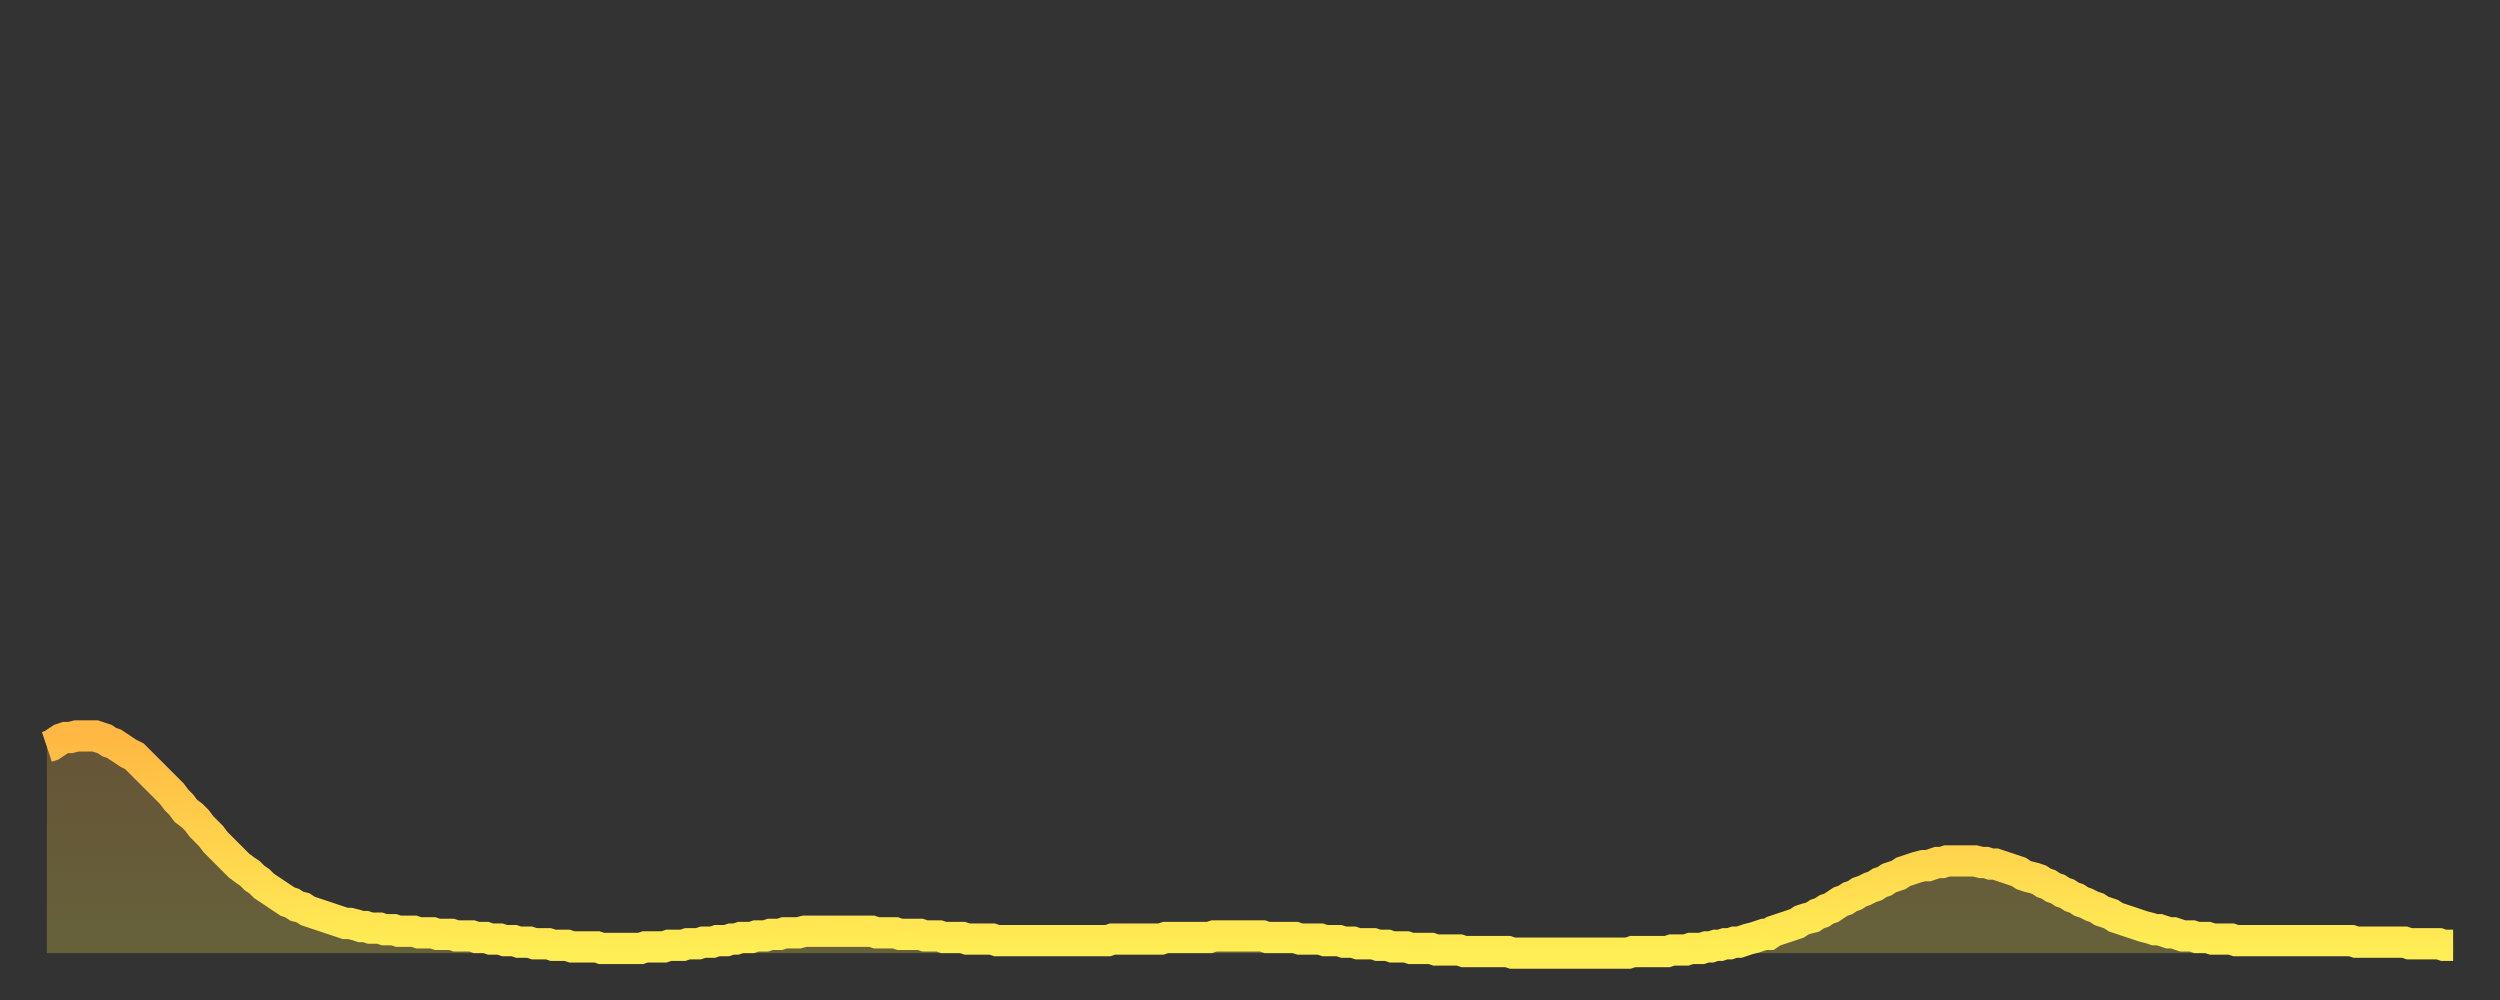 <?xml version="1.0" encoding="utf-8" ?>
<svg baseProfile="full" height="64" version="1.1" width="160" xmlns="http://www.w3.org/2000/svg" xmlns:ev="http://www.w3.org/2001/xml-events" xmlns:xlink="http://www.w3.org/1999/xlink"><rect width="100%" height="100%" fill="#333333" stroke="none"/><defs><linearGradient id="id489352" x1="0" x2="0" y1="0" y2="1"><stop offset="0%" stop-color="#ffb843" /><stop offset="50%" stop-color="#ffd34c" /><stop offset="100%" stop-color="#ffee55" /></linearGradient></defs><g transform="translate(3,3)"><g><path d="M 0.0 44.8 L 0.3 44.7 0.6 44.5 0.9 44.3 1.2 44.2 1.5 44.2 1.9 44.1 2.2 44.1 2.5 44.1 2.8 44.1 3.1 44.1 3.4 44.2 3.7 44.3 4.0 44.5 4.3 44.6 4.6 44.8 4.9 45.0 5.2 45.2 5.6 45.4 5.9 45.7 6.2 46.0 6.5 46.3 6.8 46.6 7.1 46.9 7.4 47.2 7.7 47.5 8.0 47.8 8.3 48.2 8.6 48.5 8.9 48.9 9.3 49.2 9.6 49.5 9.9 49.9 10.2 50.2 10.5 50.5 10.8 50.9 11.1 51.2 11.4 51.5 11.7 51.8 12.0 52.1 12.3 52.4 12.7 52.7 13.0 52.9 13.3 53.2 13.6 53.4 13.9 53.7 14.2 53.9 14.5 54.1 14.8 54.3 15.1 54.5 15.4 54.7 15.7 54.8 16.0 55.0 16.4 55.1 16.7 55.3 17.0 55.4 17.3 55.5 17.6 55.6 17.9 55.7 18.2 55.8 18.5 55.9 18.8 56.0 19.1 56.1 19.4 56.1 19.8 56.2 20.1 56.3 20.4 56.3 20.7 56.4 21.0 56.4 21.3 56.4 21.6 56.5 21.9 56.5 22.2 56.5 22.5 56.6 22.8 56.6 23.1 56.6 23.5 56.6 23.8 56.7 24.1 56.7 24.4 56.7 24.7 56.7 25.0 56.8 25.3 56.8 25.6 56.8 25.9 56.8 26.2 56.9 26.5 56.9 26.8 56.9 27.2 56.9 27.5 57.0 27.8 57.0 28.1 57.0 28.4 57.1 28.7 57.1 29.0 57.1 29.3 57.2 29.6 57.2 29.9 57.2 30.2 57.3 30.6 57.3 30.9 57.3 31.2 57.4 31.5 57.4 31.8 57.4 32.1 57.4 32.4 57.5 32.7 57.5 33.0 57.5 33.3 57.5 33.6 57.6 33.9 57.6 34.3 57.6 34.6 57.6 34.9 57.6 35.2 57.6 35.5 57.7 35.8 57.7 36.1 57.7 36.4 57.7 36.7 57.7 37.0 57.7 37.3 57.7 37.7 57.7 38.0 57.7 38.3 57.6 38.6 57.6 38.9 57.6 39.2 57.6 39.5 57.6 39.8 57.5 40.1 57.5 40.4 57.5 40.7 57.5 41.0 57.4 41.4 57.4 41.7 57.4 42.0 57.3 42.3 57.3 42.6 57.3 42.9 57.2 43.2 57.2 43.5 57.2 43.8 57.1 44.1 57.1 44.4 57.0 44.7 57.0 45.1 57.0 45.4 56.9 45.7 56.9 46.0 56.9 46.3 56.8 46.6 56.8 46.9 56.8 47.2 56.7 47.5 56.7 47.8 56.7 48.1 56.7 48.5 56.6 48.8 56.6 49.1 56.6 49.4 56.6 49.7 56.6 50.0 56.6 50.3 56.6 50.6 56.6 50.9 56.6 51.2 56.6 51.5 56.6 51.8 56.6 52.2 56.6 52.5 56.6 52.8 56.6 53.1 56.7 53.4 56.7 53.7 56.7 54.0 56.7 54.3 56.7 54.6 56.8 54.9 56.8 55.2 56.8 55.6 56.8 55.9 56.8 56.2 56.9 56.5 56.9 56.8 56.9 57.1 56.9 57.4 57.0 57.7 57.0 58.0 57.0 58.3 57.0 58.6 57.0 58.9 57.1 59.3 57.1 59.6 57.1 59.9 57.1 60.2 57.1 60.5 57.1 60.8 57.2 61.1 57.2 61.4 57.2 61.7 57.2 62.0 57.2 62.3 57.2 62.6 57.2 63.0 57.2 63.3 57.2 63.6 57.2 63.9 57.2 64.2 57.2 64.5 57.2 64.8 57.2 65.1 57.2 65.4 57.2 65.7 57.2 66.0 57.2 66.4 57.2 66.7 57.2 67.0 57.2 67.3 57.2 67.6 57.2 67.9 57.2 68.2 57.1 68.5 57.1 68.8 57.1 69.1 57.1 69.4 57.1 69.7 57.1 70.1 57.1 70.4 57.1 70.7 57.1 71.0 57.1 71.3 57.1 71.6 57.0 71.9 57.0 72.2 57.0 72.5 57.0 72.8 57.0 73.1 57.0 73.5 57.0 73.8 57.0 74.1 57.0 74.4 57.0 74.7 56.9 75.0 56.9 75.3 56.9 75.6 56.9 75.9 56.9 76.2 56.9 76.5 56.9 76.8 56.9 77.2 56.9 77.5 56.9 77.8 56.9 78.1 57.0 78.4 57.0 78.7 57.0 79.0 57.0 79.3 57.0 79.6 57.0 79.9 57.0 80.2 57.1 80.5 57.1 80.9 57.1 81.2 57.1 81.5 57.1 81.8 57.2 82.1 57.2 82.4 57.2 82.7 57.2 83.0 57.3 83.3 57.3 83.6 57.3 83.9 57.4 84.3 57.4 84.6 57.4 84.9 57.4 85.2 57.5 85.5 57.5 85.8 57.5 86.1 57.6 86.4 57.6 86.7 57.6 87.0 57.6 87.3 57.7 87.6 57.7 88.0 57.7 88.3 57.7 88.6 57.7 88.9 57.8 89.2 57.8 89.5 57.8 89.8 57.8 90.1 57.8 90.4 57.8 90.7 57.9 91.0 57.9 91.4 57.9 91.7 57.9 92.0 57.9 92.3 57.9 92.6 57.9 92.9 57.9 93.2 57.9 93.5 57.9 93.8 58.0 94.1 58.0 94.4 58.0 94.7 58.0 95.1 58.0 95.4 58.0 95.7 58.0 96.0 58.0 96.3 58.0 96.6 58.0 96.9 58.0 97.2 58.0 97.5 58.0 97.8 58.0 98.1 58.0 98.4 58.0 98.8 58.0 99.1 58.0 99.4 58.0 99.7 58.0 100.0 58.0 100.3 58.0 100.6 58.0 100.9 58.0 101.2 58.0 101.5 57.9 101.8 57.9 102.2 57.9 102.5 57.9 102.8 57.9 103.1 57.9 103.4 57.9 103.7 57.9 104.0 57.8 104.3 57.8 104.6 57.8 104.9 57.8 105.2 57.7 105.5 57.7 105.9 57.7 106.2 57.6 106.5 57.6 106.8 57.5 107.1 57.5 107.4 57.4 107.7 57.4 108.0 57.3 108.3 57.3 108.6 57.2 108.9 57.1 109.3 57.0 109.6 56.9 109.9 56.8 110.2 56.8 110.5 56.6 110.8 56.5 111.1 56.4 111.4 56.3 111.7 56.2 112.0 56.1 112.3 55.9 112.6 55.8 113.0 55.7 113.3 55.5 113.6 55.4 113.9 55.2 114.2 55.1 114.5 54.9 114.8 54.7 115.1 54.6 115.4 54.4 115.7 54.3 116.0 54.1 116.3 54.0 116.7 53.8 117.0 53.7 117.3 53.5 117.6 53.4 117.9 53.2 118.2 53.1 118.5 53.0 118.8 52.8 119.1 52.7 119.4 52.6 119.7 52.5 120.1 52.4 120.4 52.4 120.7 52.3 121.0 52.2 121.3 52.2 121.6 52.1 121.9 52.1 122.2 52.1 122.5 52.1 122.8 52.1 123.1 52.1 123.4 52.1 123.8 52.2 124.1 52.2 124.4 52.3 124.7 52.3 125.0 52.4 125.3 52.5 125.6 52.6 125.9 52.7 126.2 52.8 126.5 53.0 126.8 53.1 127.2 53.2 127.5 53.3 127.8 53.5 128.1 53.6 128.4 53.8 128.7 53.9 129.0 54.1 129.3 54.2 129.6 54.4 129.9 54.5 130.2 54.7 130.5 54.8 130.9 55.0 131.2 55.1 131.5 55.3 131.8 55.4 132.1 55.5 132.4 55.7 132.7 55.8 133.0 55.9 133.3 56.0 133.6 56.1 133.9 56.2 134.2 56.3 134.6 56.4 134.9 56.5 135.2 56.5 135.5 56.6 135.8 56.7 136.1 56.7 136.4 56.8 136.7 56.9 137.0 56.9 137.3 56.9 137.6 57.0 138.0 57.0 138.3 57.0 138.6 57.1 138.9 57.1 139.2 57.1 139.5 57.1 139.8 57.1 140.1 57.2 140.4 57.2 140.7 57.2 141.0 57.2 141.3 57.2 141.7 57.2 142.0 57.2 142.3 57.2 142.6 57.2 142.9 57.2 143.2 57.2 143.5 57.2 143.8 57.2 144.1 57.2 144.4 57.2 144.7 57.2 145.1 57.2 145.4 57.2 145.7 57.2 146.0 57.2 146.3 57.2 146.6 57.2 146.9 57.2 147.2 57.2 147.5 57.2 147.8 57.3 148.1 57.3 148.4 57.3 148.8 57.3 149.1 57.3 149.4 57.3 149.7 57.3 150.0 57.3 150.3 57.3 150.6 57.3 150.9 57.3 151.2 57.4 151.5 57.4 151.8 57.4 152.1 57.4 152.5 57.4 152.8 57.4 153.1 57.4 153.4 57.5 153.7 57.5 154.0 57.5" fill="none" id="graph-curve" opacity="1" stroke="url(#id489352)" stroke-width="2" /><path d="M 0 58 L 0.0 44.8 0.3 44.7 0.6 44.5 0.9 44.3 1.2 44.2 1.5 44.2 1.9 44.1 2.2 44.1 2.5 44.1 2.8 44.1 3.1 44.1 3.4 44.2 3.7 44.3 4.0 44.5 4.3 44.6 4.6 44.8 4.9 45.0 5.2 45.2 5.6 45.4 5.9 45.7 6.2 46.0 6.5 46.3 6.8 46.6 7.1 46.9 7.4 47.2 7.7 47.5 8.0 47.8 8.3 48.2 8.6 48.5 8.9 48.9 9.3 49.2 9.6 49.5 9.9 49.9 10.2 50.2 10.5 50.5 10.8 50.9 11.1 51.2 11.4 51.5 11.7 51.8 12.0 52.1 12.3 52.4 12.7 52.7 13.0 52.9 13.3 53.2 13.6 53.4 13.9 53.7 14.2 53.9 14.5 54.1 14.8 54.3 15.1 54.5 15.4 54.7 15.7 54.8 16.0 55.0 16.4 55.1 16.7 55.3 17.0 55.4 17.3 55.5 17.6 55.6 17.9 55.7 18.2 55.8 18.5 55.9 18.8 56.0 19.1 56.1 19.4 56.1 19.8 56.2 20.1 56.3 20.4 56.3 20.7 56.4 21.0 56.4 21.3 56.4 21.6 56.5 21.9 56.5 22.2 56.5 22.5 56.6 22.8 56.6 23.1 56.6 23.5 56.6 23.8 56.7 24.1 56.7 24.4 56.7 24.7 56.7 25.0 56.8 25.3 56.8 25.6 56.8 25.9 56.8 26.2 56.9 26.5 56.9 26.8 56.9 27.2 56.9 27.5 57.0 27.8 57.0 28.1 57.0 28.4 57.1 28.7 57.1 29.0 57.1 29.3 57.2 29.6 57.2 29.9 57.2 30.2 57.3 30.6 57.3 30.9 57.3 31.2 57.4 31.5 57.4 31.8 57.4 32.1 57.4 32.4 57.5 32.7 57.5 33.0 57.5 33.3 57.5 33.6 57.6 33.9 57.6 34.3 57.6 34.6 57.6 34.9 57.6 35.2 57.6 35.5 57.7 35.8 57.7 36.1 57.7 36.4 57.7 36.7 57.7 37.0 57.7 37.3 57.7 37.7 57.7 38.0 57.7 38.3 57.6 38.6 57.6 38.9 57.6 39.2 57.6 39.5 57.6 39.8 57.5 40.1 57.5 40.4 57.5 40.7 57.5 41.0 57.4 41.4 57.4 41.7 57.4 42.0 57.3 42.3 57.3 42.6 57.3 42.9 57.2 43.2 57.2 43.5 57.2 43.8 57.1 44.1 57.1 44.4 57.0 44.7 57.0 45.1 57.0 45.4 56.9 45.7 56.9 46.0 56.9 46.3 56.8 46.6 56.8 46.9 56.8 47.2 56.7 47.5 56.7 47.8 56.7 48.1 56.7 48.5 56.6 48.8 56.6 49.1 56.6 49.4 56.6 49.7 56.6 50.0 56.6 50.3 56.6 50.6 56.6 50.9 56.6 51.2 56.6 51.5 56.6 51.8 56.6 52.2 56.6 52.5 56.6 52.8 56.6 53.1 56.7 53.4 56.7 53.7 56.7 54.0 56.7 54.3 56.7 54.6 56.8 54.9 56.8 55.2 56.8 55.6 56.8 55.9 56.8 56.2 56.9 56.5 56.9 56.8 56.9 57.1 56.9 57.4 57.0 57.7 57.0 58.0 57.0 58.3 57.0 58.6 57.0 58.9 57.1 59.3 57.1 59.6 57.1 59.9 57.1 60.2 57.1 60.5 57.1 60.8 57.2 61.1 57.2 61.4 57.2 61.7 57.2 62.0 57.2 62.3 57.2 62.6 57.2 63.0 57.2 63.3 57.2 63.6 57.2 63.9 57.2 64.2 57.2 64.5 57.2 64.8 57.2 65.1 57.2 65.4 57.2 65.7 57.2 66.0 57.2 66.4 57.2 66.7 57.2 67.0 57.2 67.3 57.2 67.6 57.2 67.9 57.2 68.2 57.1 68.5 57.1 68.8 57.1 69.1 57.1 69.4 57.1 69.7 57.1 70.1 57.1 70.4 57.1 70.7 57.1 71.0 57.1 71.3 57.1 71.6 57.0 71.9 57.0 72.2 57.0 72.5 57.0 72.8 57.0 73.1 57.0 73.5 57.0 73.8 57.0 74.1 57.0 74.4 57.0 74.7 56.9 75.0 56.9 75.3 56.9 75.6 56.9 75.9 56.9 76.2 56.9 76.5 56.9 76.8 56.9 77.2 56.9 77.5 56.9 77.8 56.9 78.1 57.0 78.4 57.0 78.7 57.0 79.0 57.0 79.3 57.0 79.6 57.0 79.9 57.0 80.2 57.1 80.5 57.1 80.9 57.1 81.2 57.1 81.5 57.1 81.8 57.2 82.1 57.2 82.4 57.2 82.7 57.2 83.0 57.3 83.3 57.3 83.6 57.3 83.9 57.4 84.3 57.4 84.6 57.4 84.9 57.4 85.2 57.5 85.5 57.5 85.8 57.5 86.1 57.6 86.4 57.6 86.7 57.6 87.0 57.6 87.3 57.7 87.6 57.7 88.0 57.7 88.3 57.7 88.6 57.7 88.9 57.8 89.2 57.8 89.5 57.8 89.8 57.8 90.1 57.8 90.4 57.8 90.7 57.9 91.0 57.9 91.4 57.9 91.7 57.9 92.0 57.9 92.3 57.9 92.6 57.9 92.9 57.9 93.2 57.9 93.5 57.9 93.8 58.0 94.1 58.0 94.4 58.0 94.7 58.0 95.1 58.0 95.4 58.0 95.7 58.0 96.0 58.0 96.3 58.0 96.6 58.0 96.9 58.0 97.2 58.0 97.5 58.0 97.8 58.0 98.1 58.0 98.4 58.0 98.8 58.0 99.1 58.0 99.4 58.0 99.7 58.0 100.0 58.0 100.3 58.0 100.6 58.0 100.9 58.0 101.2 58.0 101.5 57.9 101.8 57.9 102.2 57.9 102.5 57.9 102.8 57.9 103.1 57.9 103.4 57.9 103.7 57.9 104.0 57.8 104.3 57.8 104.6 57.8 104.9 57.8 105.2 57.7 105.5 57.7 105.9 57.7 106.2 57.6 106.5 57.6 106.8 57.5 107.1 57.5 107.4 57.4 107.7 57.4 108.0 57.3 108.3 57.3 108.6 57.2 108.9 57.1 109.3 57.0 109.6 56.9 109.9 56.8 110.2 56.8 110.5 56.6 110.8 56.5 111.1 56.4 111.4 56.3 111.7 56.2 112.0 56.1 112.3 55.9 112.6 55.8 113.0 55.7 113.3 55.5 113.6 55.4 113.9 55.2 114.2 55.1 114.5 54.9 114.8 54.7 115.1 54.6 115.4 54.4 115.7 54.3 116.0 54.1 116.3 54.0 116.7 53.8 117.0 53.7 117.3 53.5 117.6 53.4 117.9 53.2 118.2 53.1 118.5 53.0 118.8 52.8 119.1 52.7 119.4 52.6 119.7 52.5 120.1 52.4 120.4 52.4 120.7 52.3 121.0 52.2 121.3 52.2 121.6 52.1 121.9 52.1 122.2 52.1 122.5 52.1 122.8 52.1 123.1 52.1 123.4 52.1 123.8 52.2 124.1 52.2 124.4 52.3 124.7 52.3 125.0 52.4 125.3 52.5 125.6 52.6 125.9 52.7 126.2 52.8 126.5 53.0 126.8 53.1 127.2 53.2 127.5 53.3 127.8 53.5 128.1 53.6 128.4 53.8 128.7 53.9 129.0 54.1 129.3 54.2 129.6 54.4 129.9 54.5 130.2 54.7 130.5 54.8 130.9 55.0 131.2 55.1 131.5 55.3 131.8 55.4 132.1 55.5 132.4 55.7 132.7 55.8 133.0 55.9 133.3 56.0 133.6 56.1 133.9 56.2 134.2 56.3 134.6 56.4 134.9 56.5 135.2 56.5 135.5 56.6 135.8 56.7 136.1 56.7 136.4 56.8 136.7 56.9 137.0 56.9 137.3 56.9 137.6 57.0 138.0 57.0 138.3 57.0 138.6 57.1 138.9 57.1 139.2 57.1 139.5 57.1 139.8 57.1 140.1 57.2 140.4 57.2 140.7 57.2 141.0 57.2 141.3 57.2 141.7 57.2 142.0 57.2 142.3 57.2 142.6 57.2 142.9 57.2 143.2 57.2 143.5 57.2 143.8 57.2 144.1 57.2 144.4 57.2 144.7 57.2 145.1 57.2 145.4 57.2 145.7 57.2 146.0 57.2 146.3 57.2 146.6 57.2 146.9 57.2 147.2 57.2 147.5 57.2 147.8 57.3 148.1 57.3 148.4 57.3 148.8 57.3 149.1 57.3 149.4 57.3 149.7 57.3 150.0 57.3 150.3 57.3 150.6 57.3 150.9 57.3 151.2 57.4 151.5 57.4 151.8 57.4 152.1 57.4 152.5 57.4 152.8 57.4 153.1 57.4 153.4 57.5 153.7 57.5 154.0 57.5 154 58" fill="url(#id489352)" fill-opacity=".25" id="graph-shadow" /></g></g></svg>
